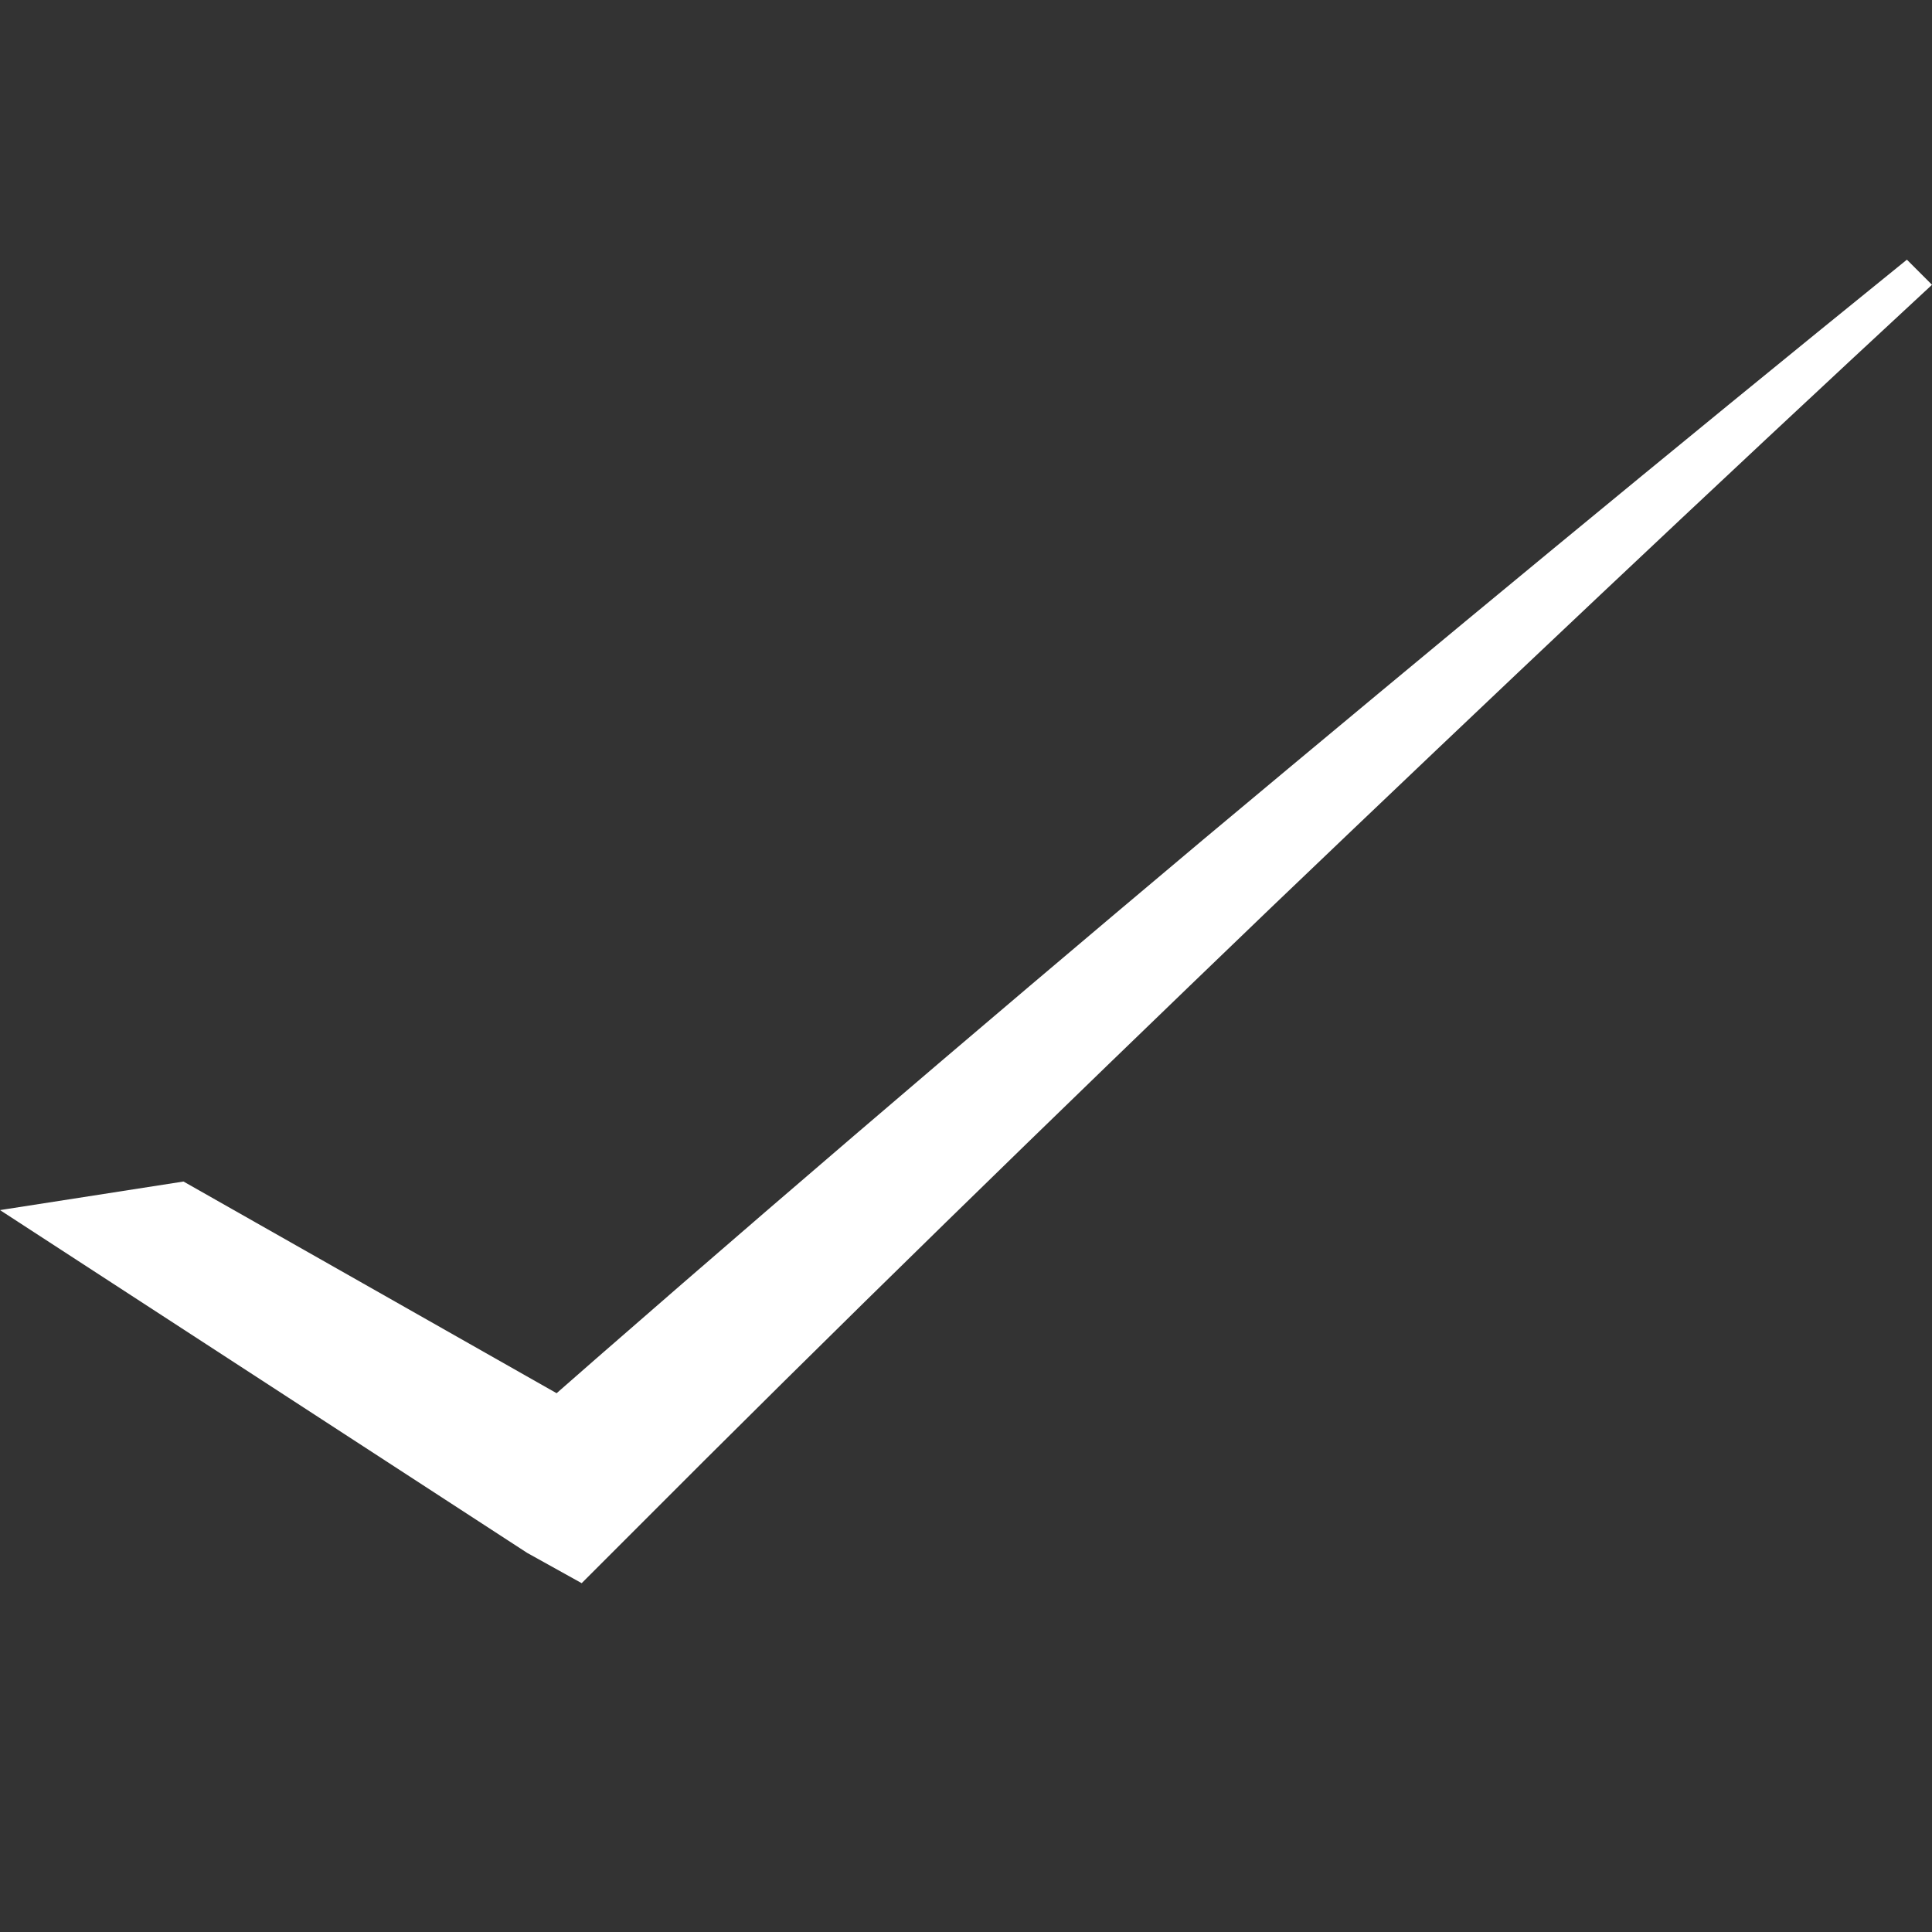 <?xml version="1.0" encoding="utf-8"?>
<!-- Generator: Adobe Illustrator 21.1.0, SVG Export Plug-In . SVG Version: 6.00 Build 0)  -->
<svg version="1.1" id="Ebene_1" xmlns="http://www.w3.org/2000/svg" xmlns:xlink="http://www.w3.org/1999/xlink" x="0px" y="0px"
	 viewBox="0 0 223.2 223.2" style="enable-background:new 0 0 223.2 223.2;" xml:space="preserve">
<rect x="0" y="0" width="223.2" height="223.2" fill="#333333" stroke="none"/>
<style type="text/css">
	.st0{fill:none;}
	.st1{fill:#FFFFFF;}
</style>
<g>
	<rect class="st0" width="223.2" height="223.2"/>
	<g>
		<g>
			<path class="st1" d="M223.2,32.9c-25.7,23.8-51.1,47.8-76.3,71.9C121.7,129,96.7,153.3,72.1,178l0,0l-4.9,4.9l-6.3-3.5L0,139.8
				l21.2-3.3l49,27.8L59,165.6c26.4-23.2,53.1-46,80-68.6c26.9-22.5,54-44.9,81.3-67L223.2,32.9z"/>
		</g>
	</g>
</g>
</svg>
